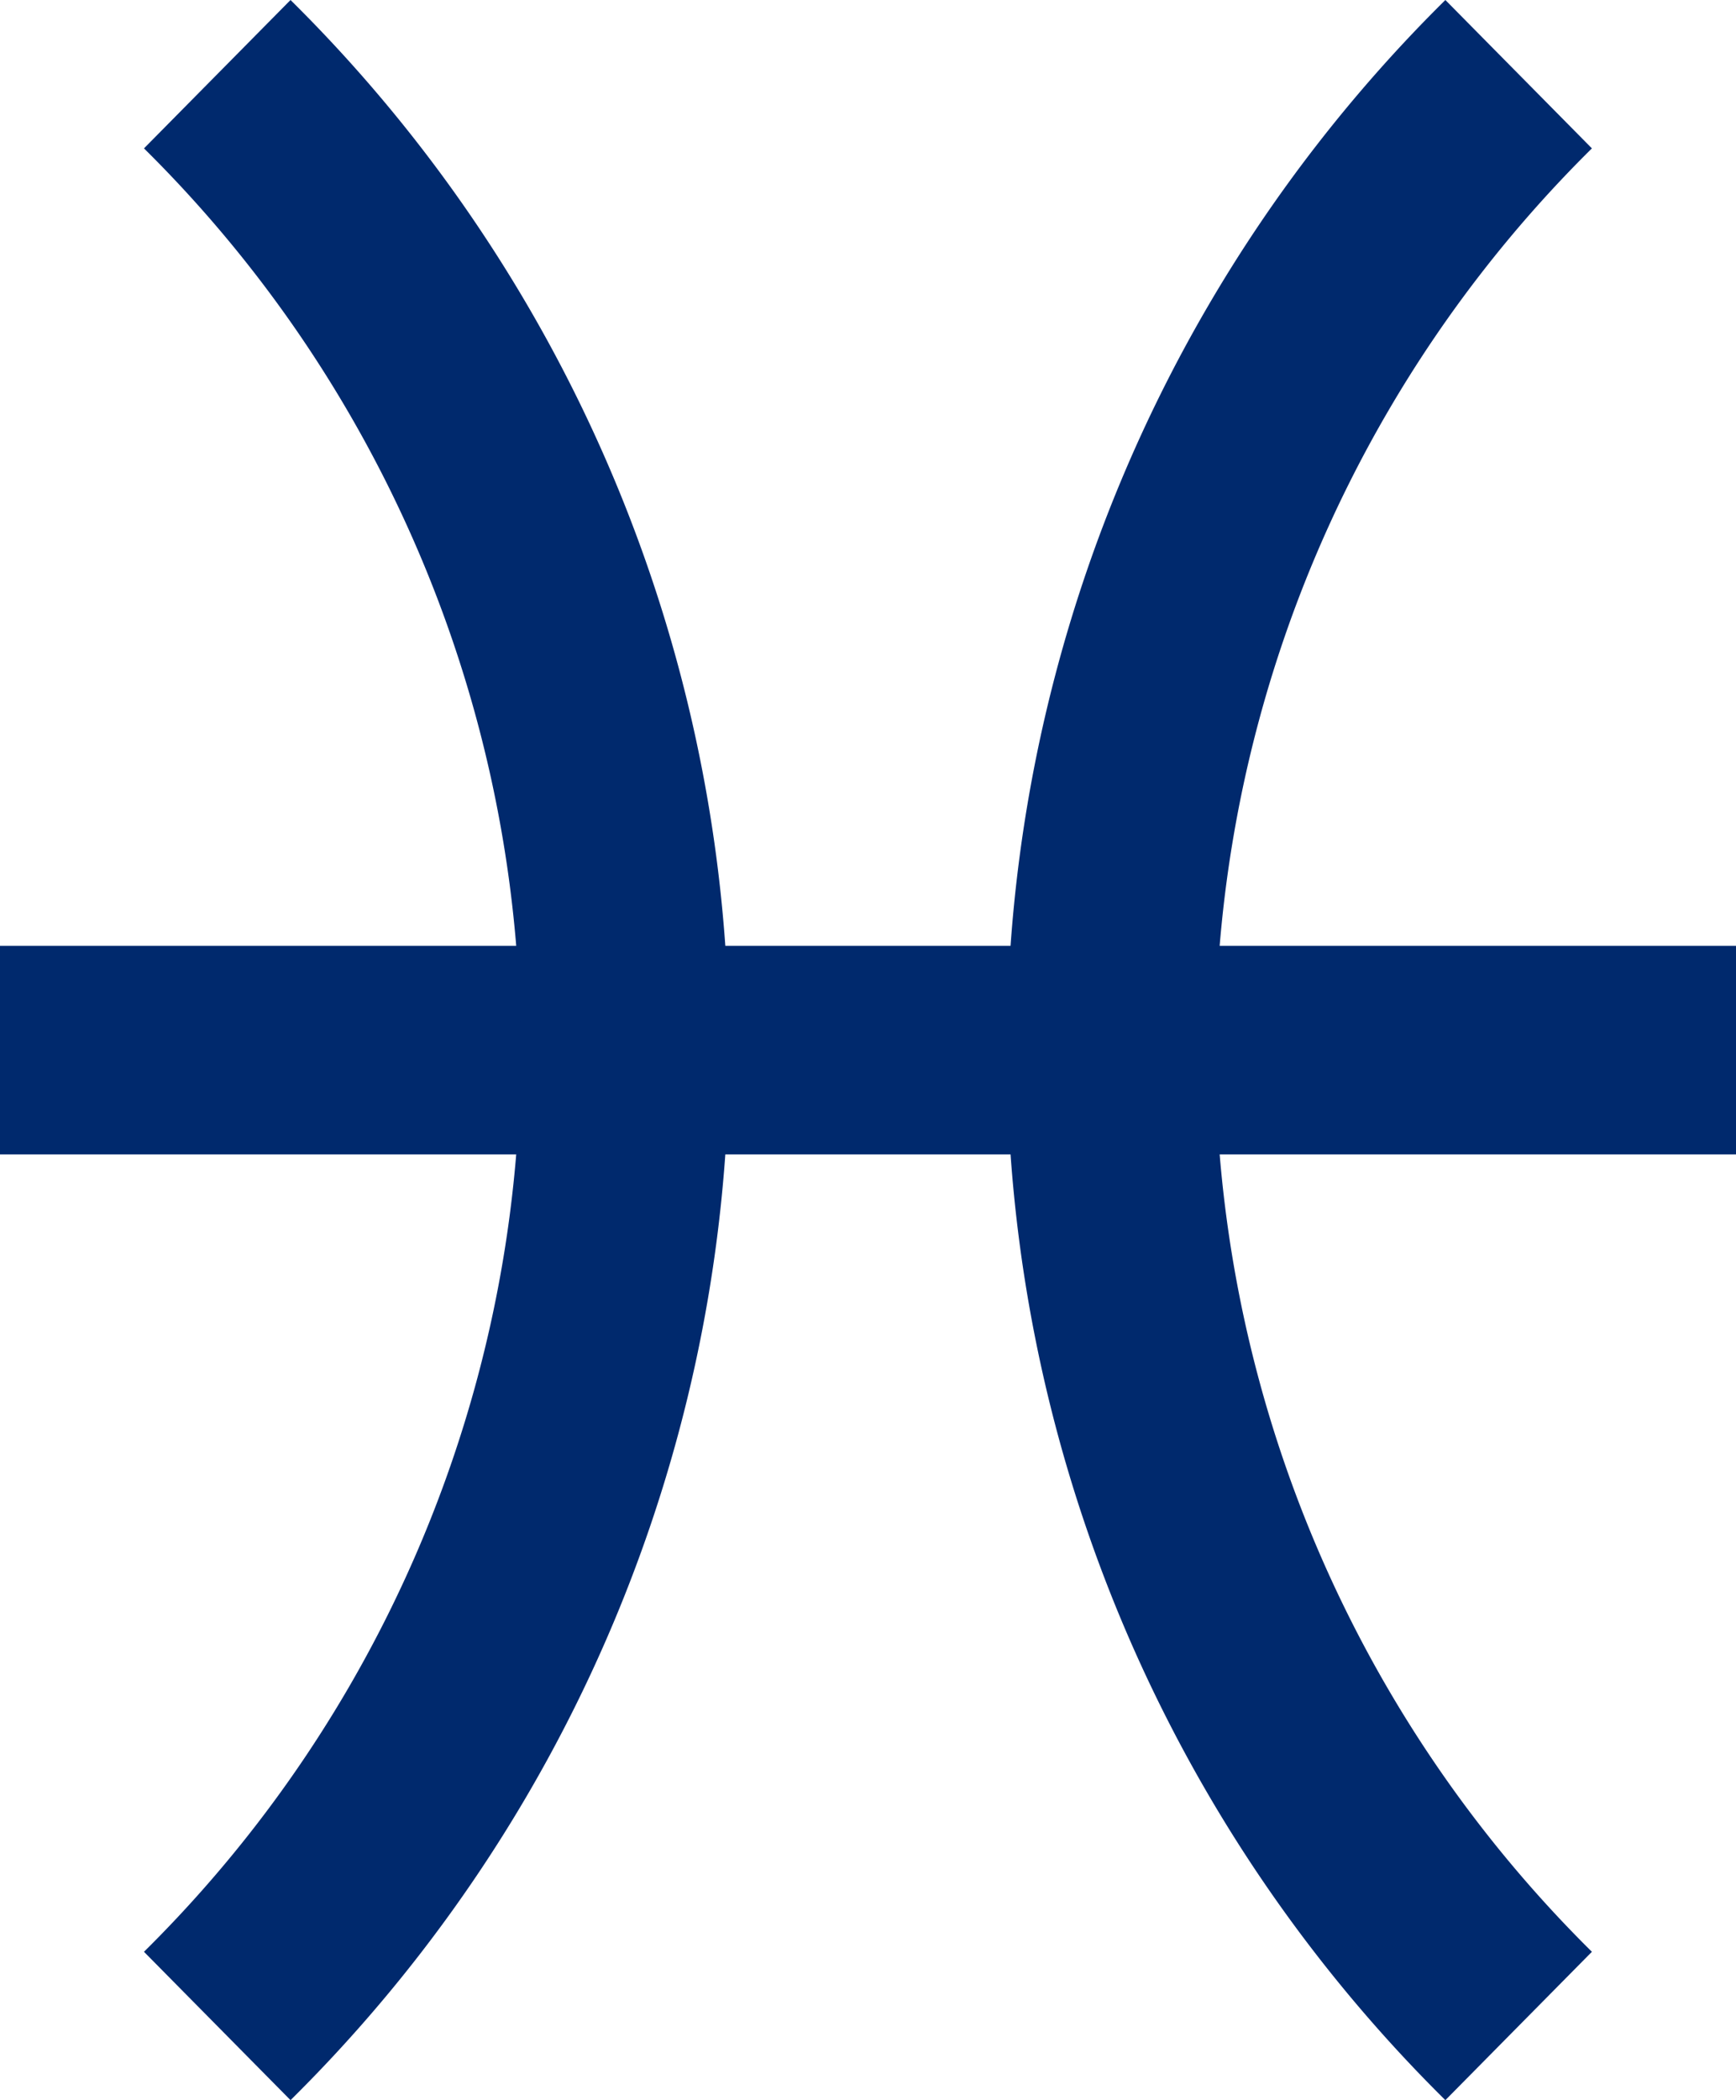 <svg xmlns="http://www.w3.org/2000/svg" width="30.149" height="36.458" viewBox="0 0 30.149 36.458">
  <g id="グループ_185" data-name="グループ 185" transform="translate(-851.386 -602.216)">
    <line id="線_24" data-name="線 24" x2="30.149" transform="translate(851.386 620.446)" fill="none" stroke="#00296d" stroke-miterlimit="10" stroke-width="3.621"/>
    <g id="グループ_184" data-name="グループ 184">
      <g id="グループ_182" data-name="グループ 182">
        <path id="パス_781" data-name="パス 781" d="M855.159,637.387a23.816,23.816,0,0,0,0-33.883" fill="none" stroke="#00296d" stroke-miterlimit="10" stroke-width="3.621"/>
      </g>
      <g id="グループ_183" data-name="グループ 183">
        <path id="パス_782" data-name="パス 782" d="M877.76,637.387a23.816,23.816,0,0,1,0-33.883" fill="none" stroke="#00296d" stroke-miterlimit="10" stroke-width="3.621"/>
      </g>
    </g>
  </g>
</svg>
